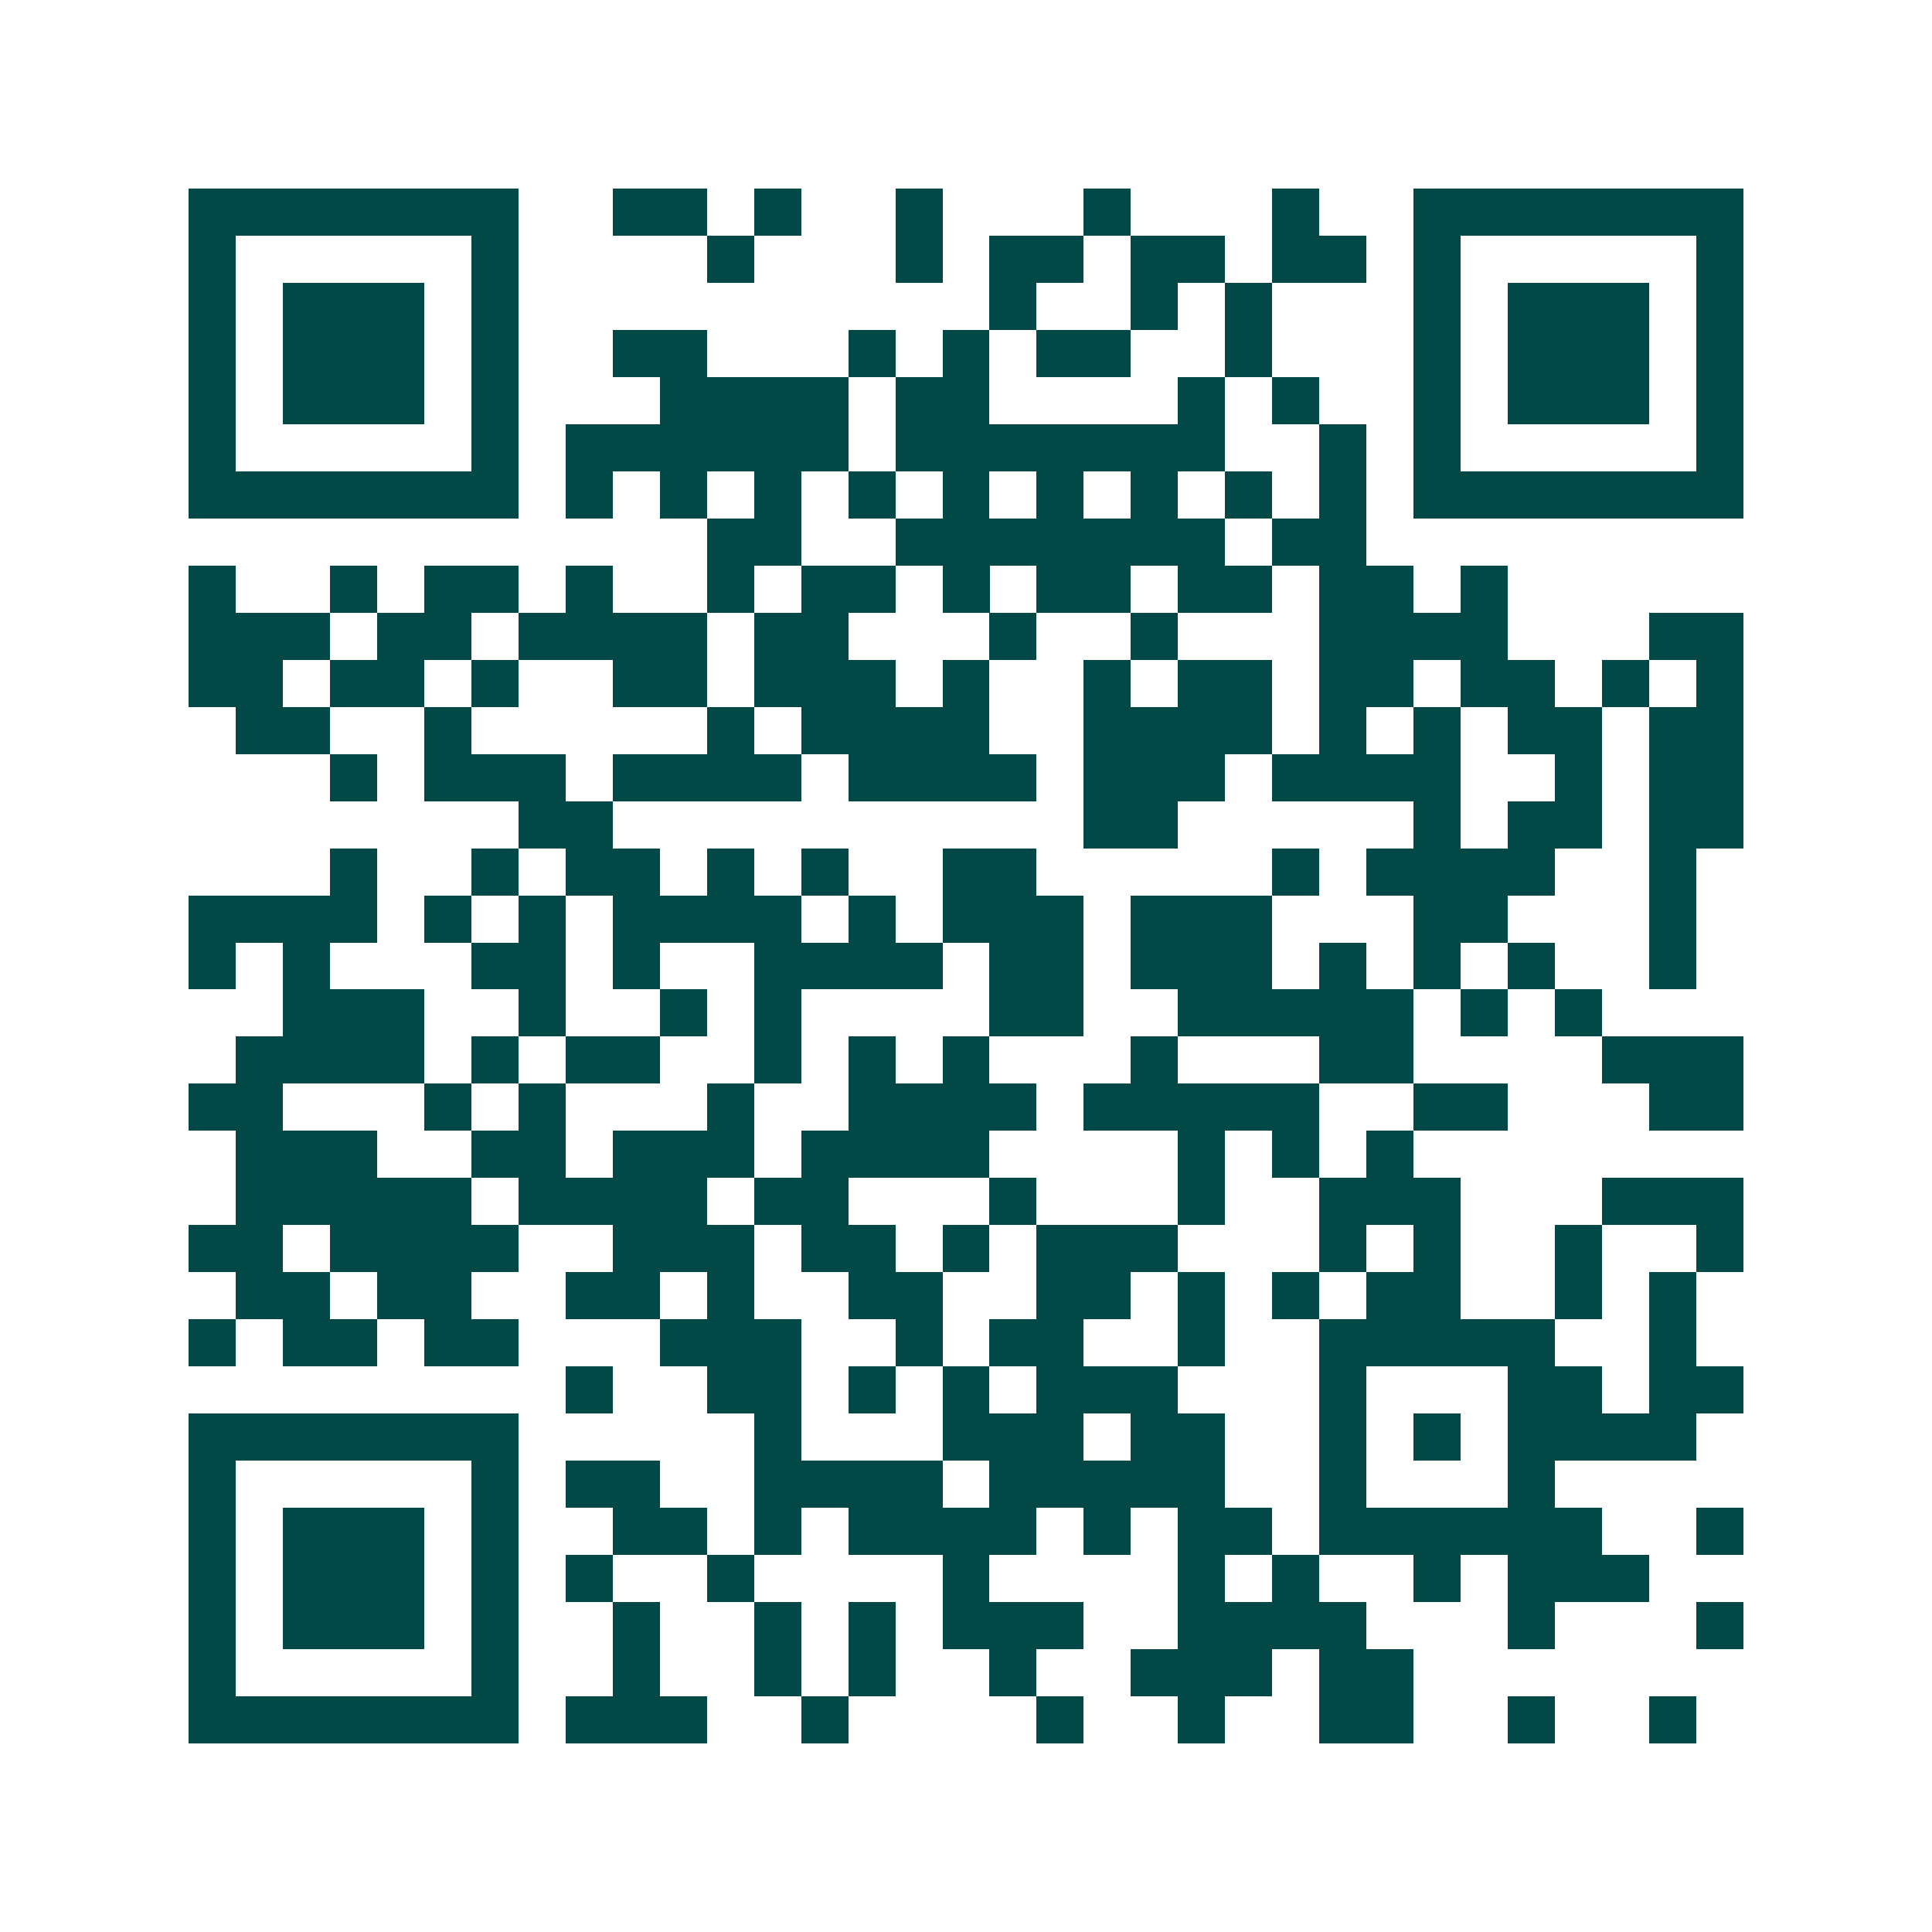 <svg xmlns="http://www.w3.org/2000/svg" width="200" height="200" viewBox="0 0 41 41" shape-rendering="crispEdges"><path fill="#ffffff" d="M0 0h41v41H0z"/><path stroke="#014847" d="M4 4.5h7m2 0h2m1 0h1m2 0h1m3 0h1m3 0h1m2 0h7M4 5.5h1m5 0h1m4 0h1m3 0h1m1 0h2m1 0h2m1 0h2m1 0h1m5 0h1M4 6.5h1m1 0h3m1 0h1m10 0h1m2 0h1m1 0h1m3 0h1m1 0h3m1 0h1M4 7.5h1m1 0h3m1 0h1m2 0h2m3 0h1m1 0h1m1 0h2m2 0h1m3 0h1m1 0h3m1 0h1M4 8.5h1m1 0h3m1 0h1m3 0h4m1 0h2m4 0h1m1 0h1m2 0h1m1 0h3m1 0h1M4 9.5h1m5 0h1m1 0h6m1 0h7m2 0h1m1 0h1m5 0h1M4 10.5h7m1 0h1m1 0h1m1 0h1m1 0h1m1 0h1m1 0h1m1 0h1m1 0h1m1 0h1m1 0h7M15 11.5h2m2 0h7m1 0h2M4 12.5h1m2 0h1m1 0h2m1 0h1m2 0h1m1 0h2m1 0h1m1 0h2m1 0h2m1 0h2m1 0h1M4 13.5h3m1 0h2m1 0h4m1 0h2m3 0h1m2 0h1m3 0h4m3 0h2M4 14.5h2m1 0h2m1 0h1m2 0h2m1 0h3m1 0h1m2 0h1m1 0h2m1 0h2m1 0h2m1 0h1m1 0h1M5 15.5h2m2 0h1m5 0h1m1 0h4m2 0h4m1 0h1m1 0h1m1 0h2m1 0h2M7 16.5h1m1 0h3m1 0h4m1 0h4m1 0h3m1 0h4m2 0h1m1 0h2M11 17.5h2m10 0h2m5 0h1m1 0h2m1 0h2M7 18.5h1m2 0h1m1 0h2m1 0h1m1 0h1m2 0h2m5 0h1m1 0h4m2 0h1M4 19.5h4m1 0h1m1 0h1m1 0h4m1 0h1m1 0h3m1 0h3m3 0h2m3 0h1M4 20.5h1m1 0h1m3 0h2m1 0h1m2 0h4m1 0h2m1 0h3m1 0h1m1 0h1m1 0h1m2 0h1M6 21.5h3m2 0h1m2 0h1m1 0h1m4 0h2m2 0h5m1 0h1m1 0h1M5 22.5h4m1 0h1m1 0h2m2 0h1m1 0h1m1 0h1m3 0h1m3 0h2m4 0h3M4 23.5h2m3 0h1m1 0h1m3 0h1m2 0h4m1 0h5m2 0h2m3 0h2M5 24.5h3m2 0h2m1 0h3m1 0h4m4 0h1m1 0h1m1 0h1M5 25.5h5m1 0h4m1 0h2m3 0h1m3 0h1m2 0h3m3 0h3M4 26.5h2m1 0h4m2 0h3m1 0h2m1 0h1m1 0h3m3 0h1m1 0h1m2 0h1m2 0h1M5 27.5h2m1 0h2m2 0h2m1 0h1m2 0h2m2 0h2m1 0h1m1 0h1m1 0h2m2 0h1m1 0h1M4 28.5h1m1 0h2m1 0h2m3 0h3m2 0h1m1 0h2m2 0h1m2 0h5m2 0h1M12 29.5h1m2 0h2m1 0h1m1 0h1m1 0h3m3 0h1m3 0h2m1 0h2M4 30.5h7m5 0h1m3 0h3m1 0h2m2 0h1m1 0h1m1 0h4M4 31.5h1m5 0h1m1 0h2m2 0h4m1 0h5m2 0h1m3 0h1M4 32.5h1m1 0h3m1 0h1m2 0h2m1 0h1m1 0h4m1 0h1m1 0h2m1 0h6m2 0h1M4 33.5h1m1 0h3m1 0h1m1 0h1m2 0h1m4 0h1m4 0h1m1 0h1m2 0h1m1 0h3M4 34.5h1m1 0h3m1 0h1m2 0h1m2 0h1m1 0h1m1 0h3m2 0h4m3 0h1m3 0h1M4 35.5h1m5 0h1m2 0h1m2 0h1m1 0h1m2 0h1m2 0h3m1 0h2M4 36.5h7m1 0h3m2 0h1m4 0h1m2 0h1m2 0h2m2 0h1m2 0h1"/></svg>
